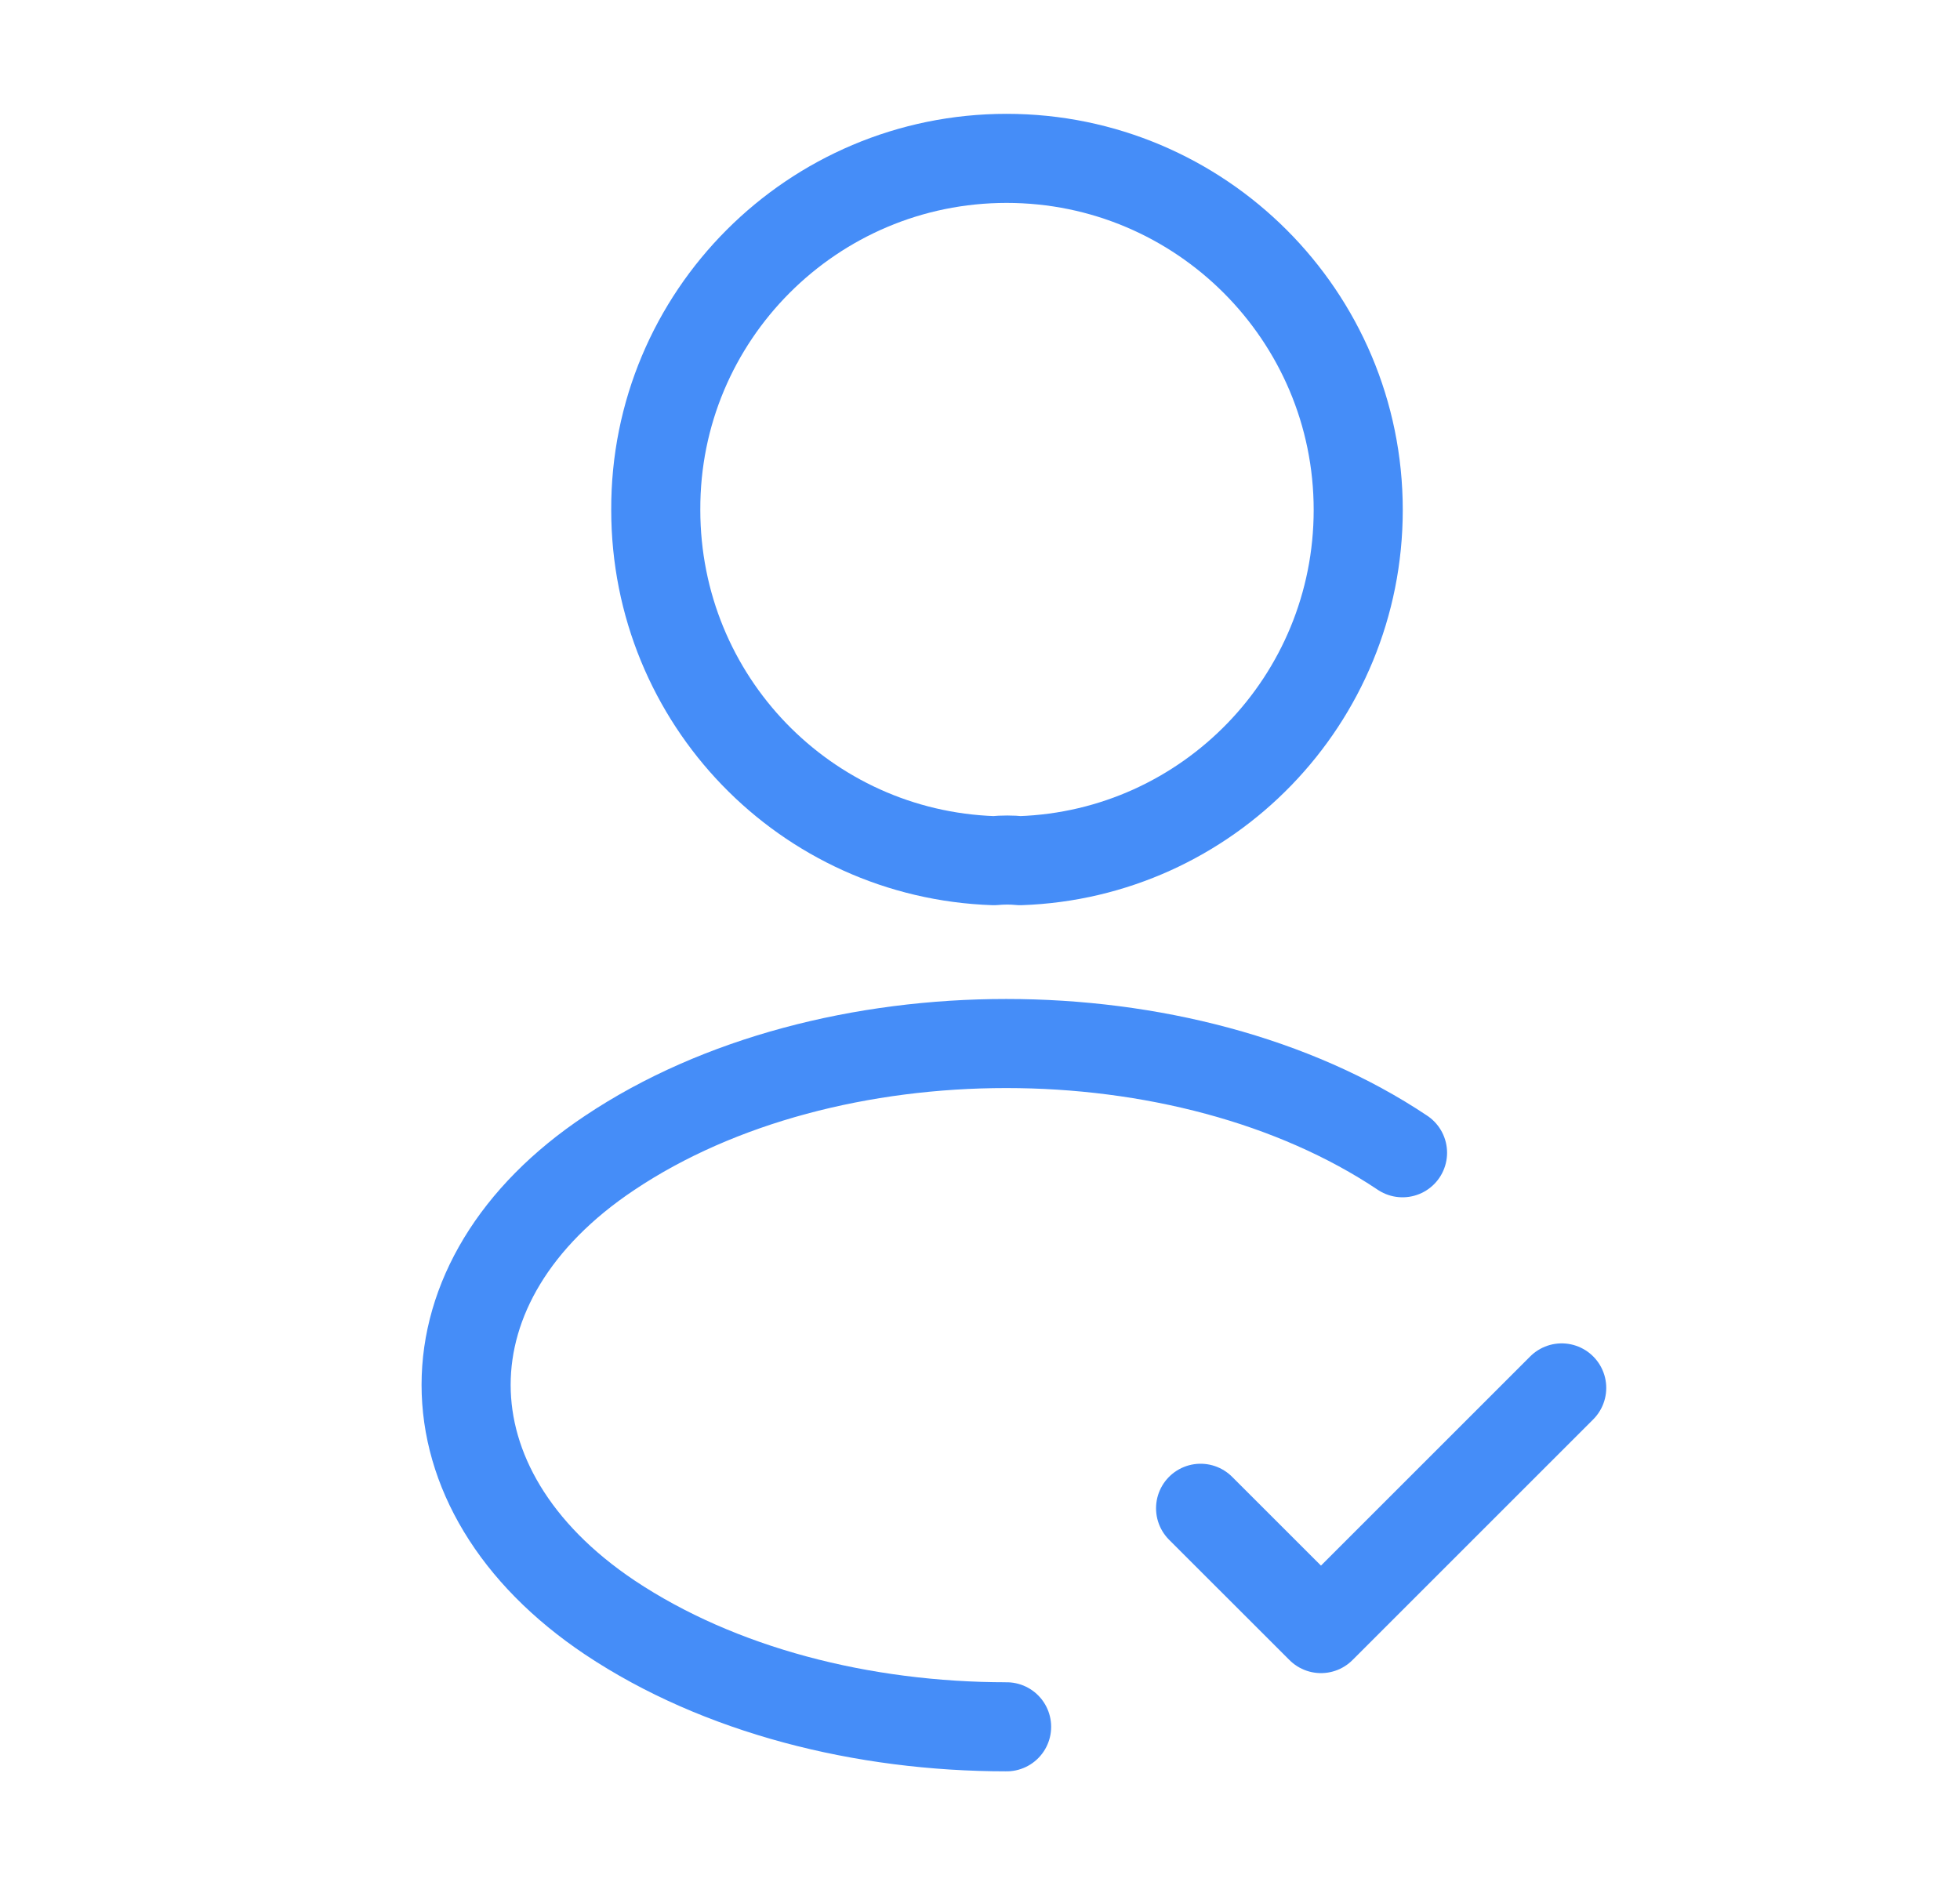 <svg width="33" height="32" viewBox="0 0 33 32" fill="none" xmlns="http://www.w3.org/2000/svg">
<path d="M20.214 25.4L22.241 27.426L26.294 23.373" stroke="#458DF8" stroke-width="1.5" stroke-linecap="round" stroke-linejoin="round"/>
<path d="M17.174 14.494C17.041 14.48 16.881 14.48 16.734 14.494C13.561 14.387 11.041 11.787 11.041 8.587C11.028 5.32 13.681 2.667 16.948 2.667C20.214 2.667 22.868 5.32 22.868 8.587C22.868 11.787 20.334 14.387 17.174 14.494Z" stroke="#458DF8" stroke-width="1.5" stroke-linecap="round" stroke-linejoin="round"/>
<path d="M16.948 29.08C14.521 29.08 12.108 28.467 10.268 27.24C7.041 25.08 7.041 21.56 10.268 19.413C13.934 16.96 19.948 16.96 23.614 19.413" stroke="#458DF8" stroke-width="1.5" stroke-linecap="round" stroke-linejoin="round"/>
</svg>
